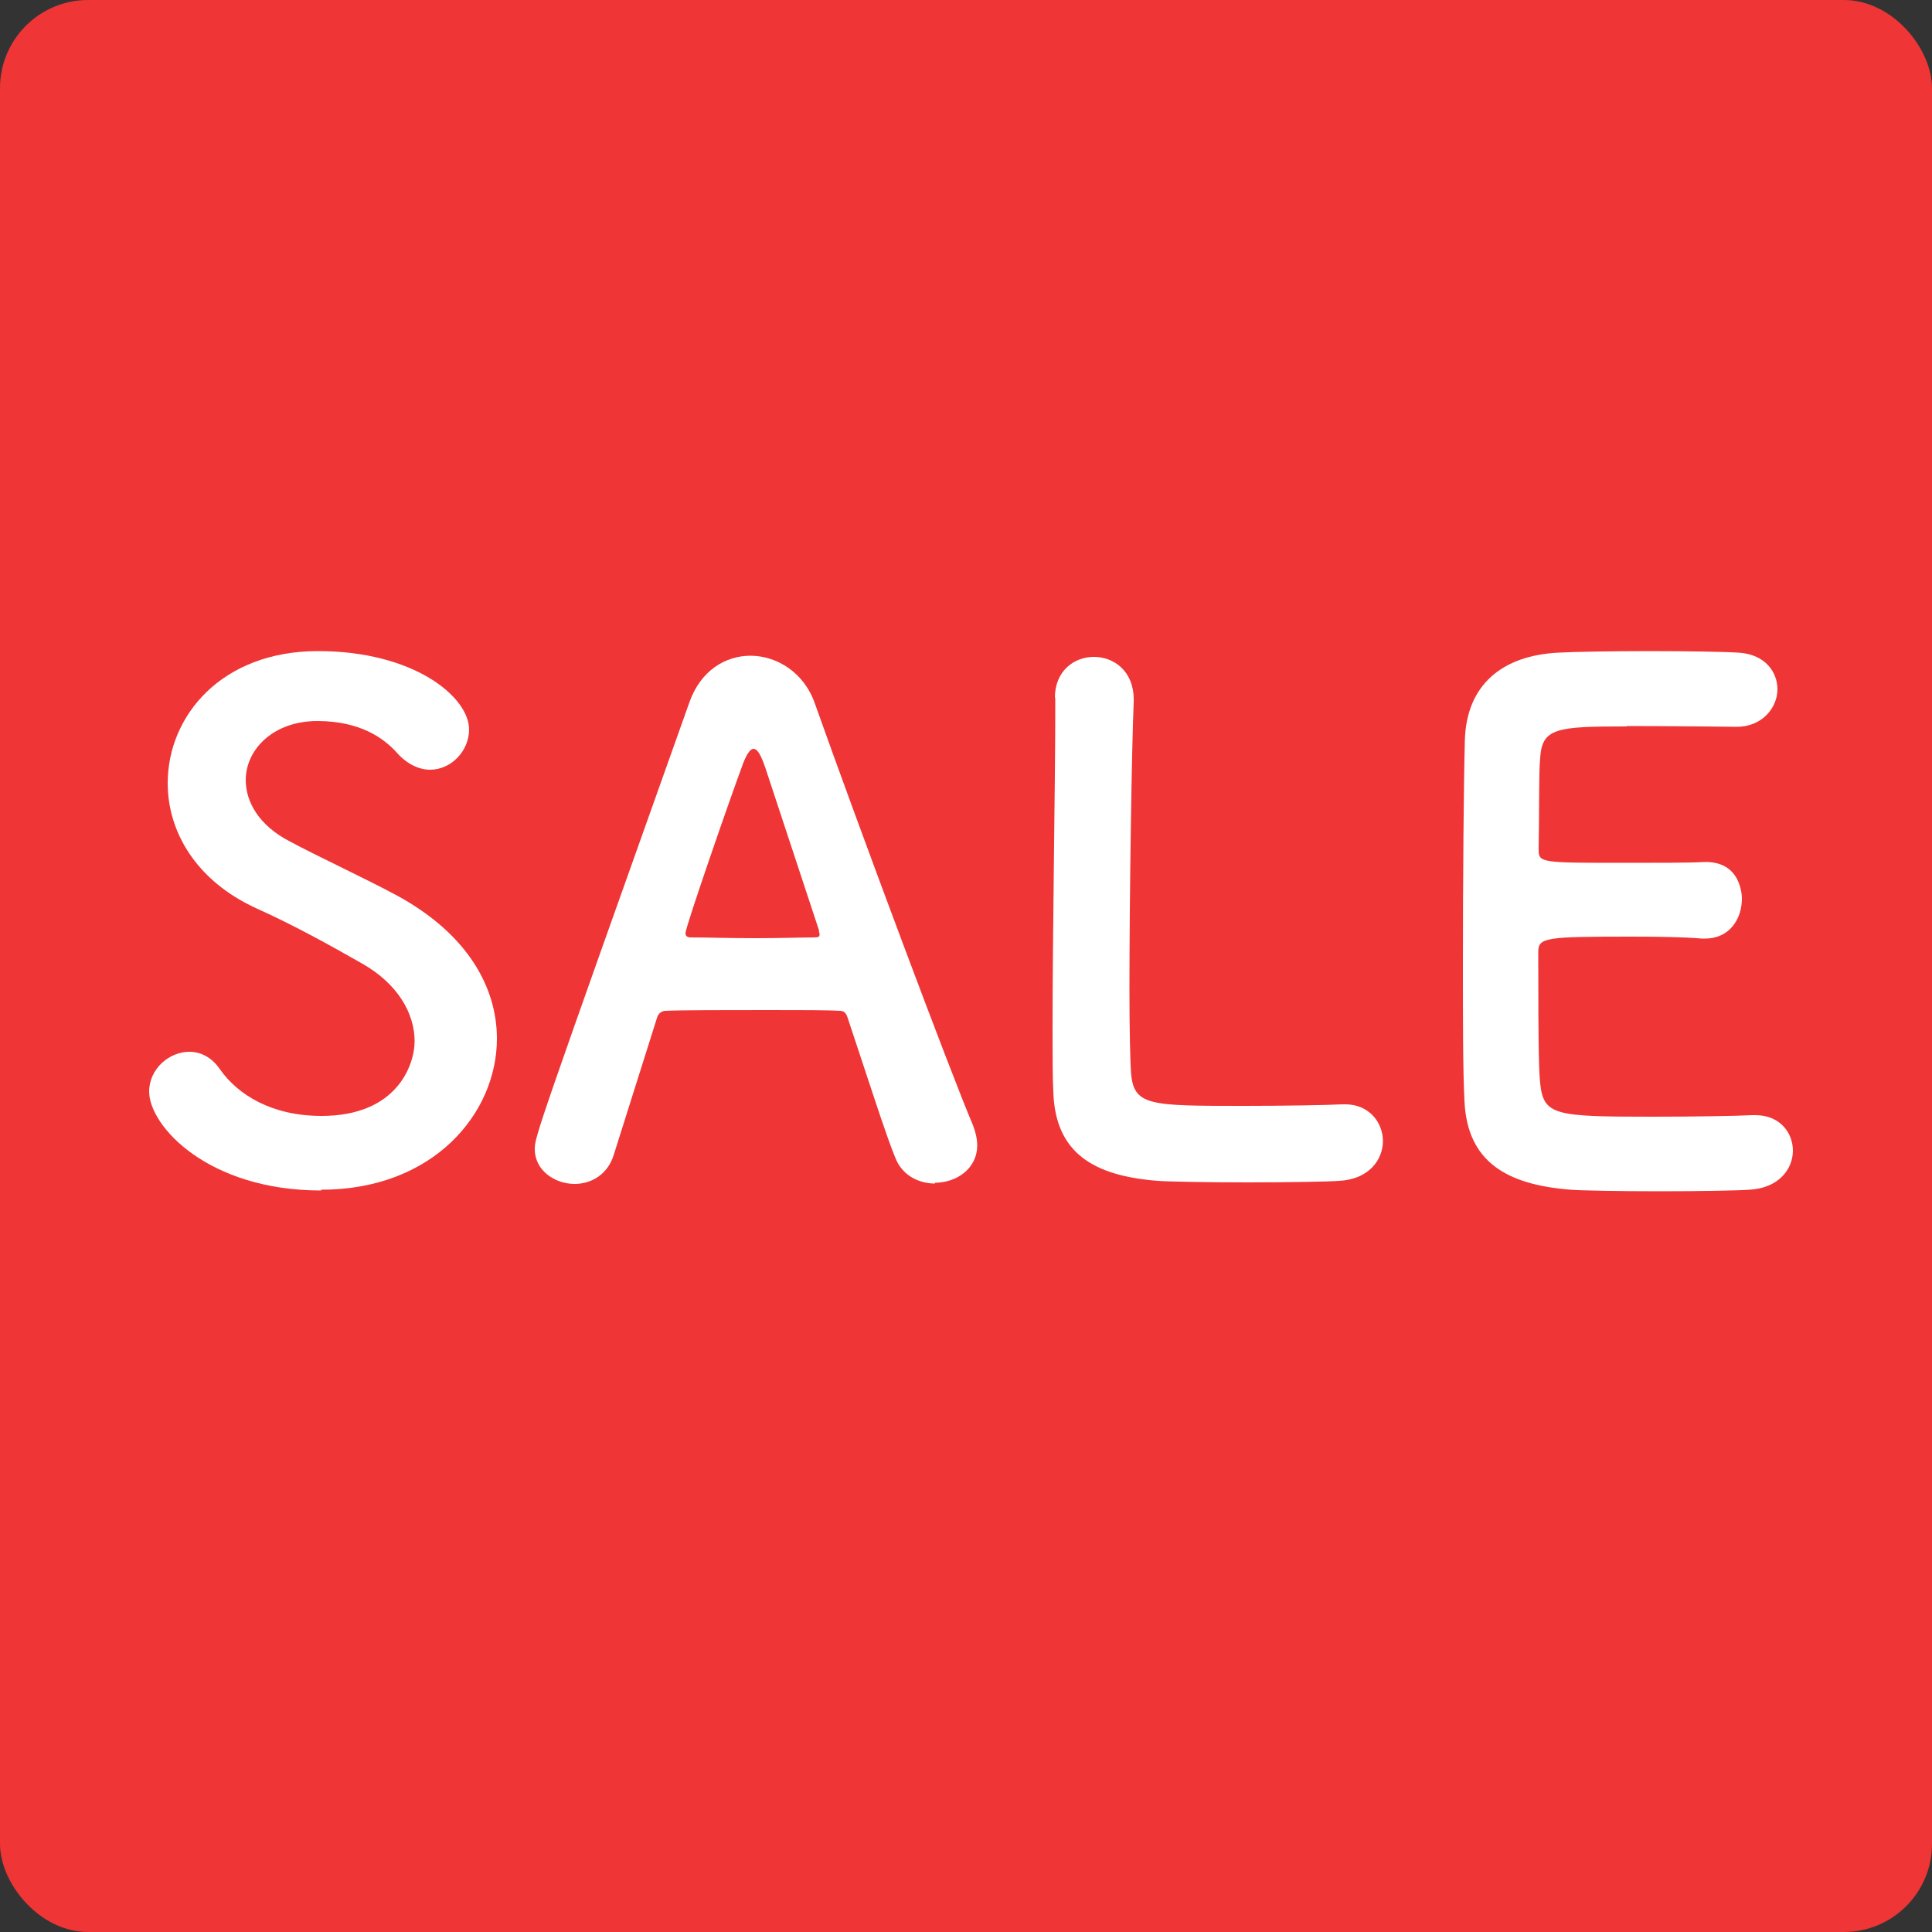 <?xml version="1.0" encoding="UTF-8"?><svg id="_レイヤー_1" xmlns="http://www.w3.org/2000/svg" width="50" height="50" viewBox="0 0 50 50"><rect x="0" y="0" width="50" height="50" fill="#333333" stroke="none"/><defs><style>.cls-1{fill:#ef3535;}.cls-1,.cls-2{stroke-width:0px;}.cls-2{fill:#fff;}</style></defs><rect class="cls-1" width="50" height="50" rx="2.28" ry="2.28"/><path class="cls-2" d="M8.31,30.81c-2.93,0-4.45-1.67-4.45-2.56,0-.59.52-1.03,1.04-1.03.29,0,.58.14.79.45.47.67,1.35,1.21,2.63,1.21,1.98,0,2.41-1.35,2.41-1.93,0-.72-.43-1.49-1.37-2.02-.79-.45-1.76-.99-2.72-1.42-1.58-.72-2.3-2-2.3-3.24,0-1.75,1.4-3.42,3.89-3.42s3.91,1.19,3.91,2.03c0,.54-.45,1.04-1.01,1.04-.27,0-.58-.13-.85-.43-.34-.38-.95-.83-2.07-.83s-1.85.72-1.85,1.53c0,.56.34,1.17,1.13,1.58.74.4,1.98.97,2.81,1.42,1.8.99,2.56,2.36,2.56,3.69,0,1.93-1.64,3.91-4.55,3.91Z"/><path class="cls-2" d="M24.2,30.63c-.41,0-.85-.2-1.03-.67-.22-.52-.68-1.96-1.24-3.64-.04-.11-.09-.16-.2-.16-.29-.02-1.03-.02-1.84-.02-1.08,0-2.29,0-2.66.02-.09,0-.18.05-.22.16-.45,1.42-.86,2.72-1.13,3.58-.16.5-.58.74-1.01.74-.5,0-1.03-.34-1.03-.9,0-.32.05-.47,4-11.56.29-.83.94-1.21,1.58-1.21.68,0,1.39.43,1.67,1.24,1.15,3.24,3.49,9.5,4.09,10.91.07.18.11.36.11.52,0,.61-.54.97-1.1.97ZM21.2,24.09c-.56-1.69-1.1-3.33-1.39-4.21-.11-.32-.2-.5-.31-.5-.09,0-.2.16-.32.52-.27.72-1.44,4.09-1.44,4.25,0,.07.04.11.14.11.36,0,1.03.02,1.66.02s1.28-.02,1.53-.02c.11,0,.14-.02.14-.07,0-.02,0-.05-.02-.09Z"/><path class="cls-2" d="M27.3,18.06c0-.7.5-1.06,1.01-1.06s1.03.36,1.03,1.1v.07c-.05,1.15-.11,4.95-.11,7.45,0,1.03.02,1.84.04,2.14.07.86.47.86,2.92.86,1.04,0,2.2-.02,2.54-.04h.09c.61,0,.97.47.97.95s-.36.99-1.13,1.03c-.23.02-1.3.04-2.36.04s-2.11-.02-2.34-.04c-1.66-.13-2.65-.72-2.7-2.3-.02-.38-.02-.95-.02-1.62,0-2.47.07-6.41.07-8.19v-.4Z"/><path class="cls-2" d="M42.09,18.8c-1.8,0-2.18.04-2.23.81-.04.43-.02,1.31-.04,2.36,0,.36.02.36,2.23.36.83,0,1.69,0,2.02-.02,1.01-.05,1.01.9,1.01.95,0,.52-.32,1.03-.95,1.03h-.09c-.45-.04-1.13-.05-1.82-.05-2.23,0-2.41.02-2.41.4,0,2.68.02,3.1.05,3.4.09.83.38.86,2.92.86,1.06,0,2.21-.02,2.56-.04h.09c.63,0,.97.45.97.92s-.36.97-1.13,1.01c-.23.02-1.28.04-2.32.04s-2.07-.02-2.3-.04c-1.66-.13-2.68-.72-2.75-2.3-.04-.76-.04-2.09-.04-3.55,0-2.2.02-4.64.05-5.78.04-1.44.97-2.2,2.43-2.27.32-.02,1.35-.04,2.36-.04s2.02.02,2.29.04c.68.04,1.01.49,1.01.95s-.38.97-1.06.97c0,0-1.6-.02-2.83-.02Z"/></svg>
